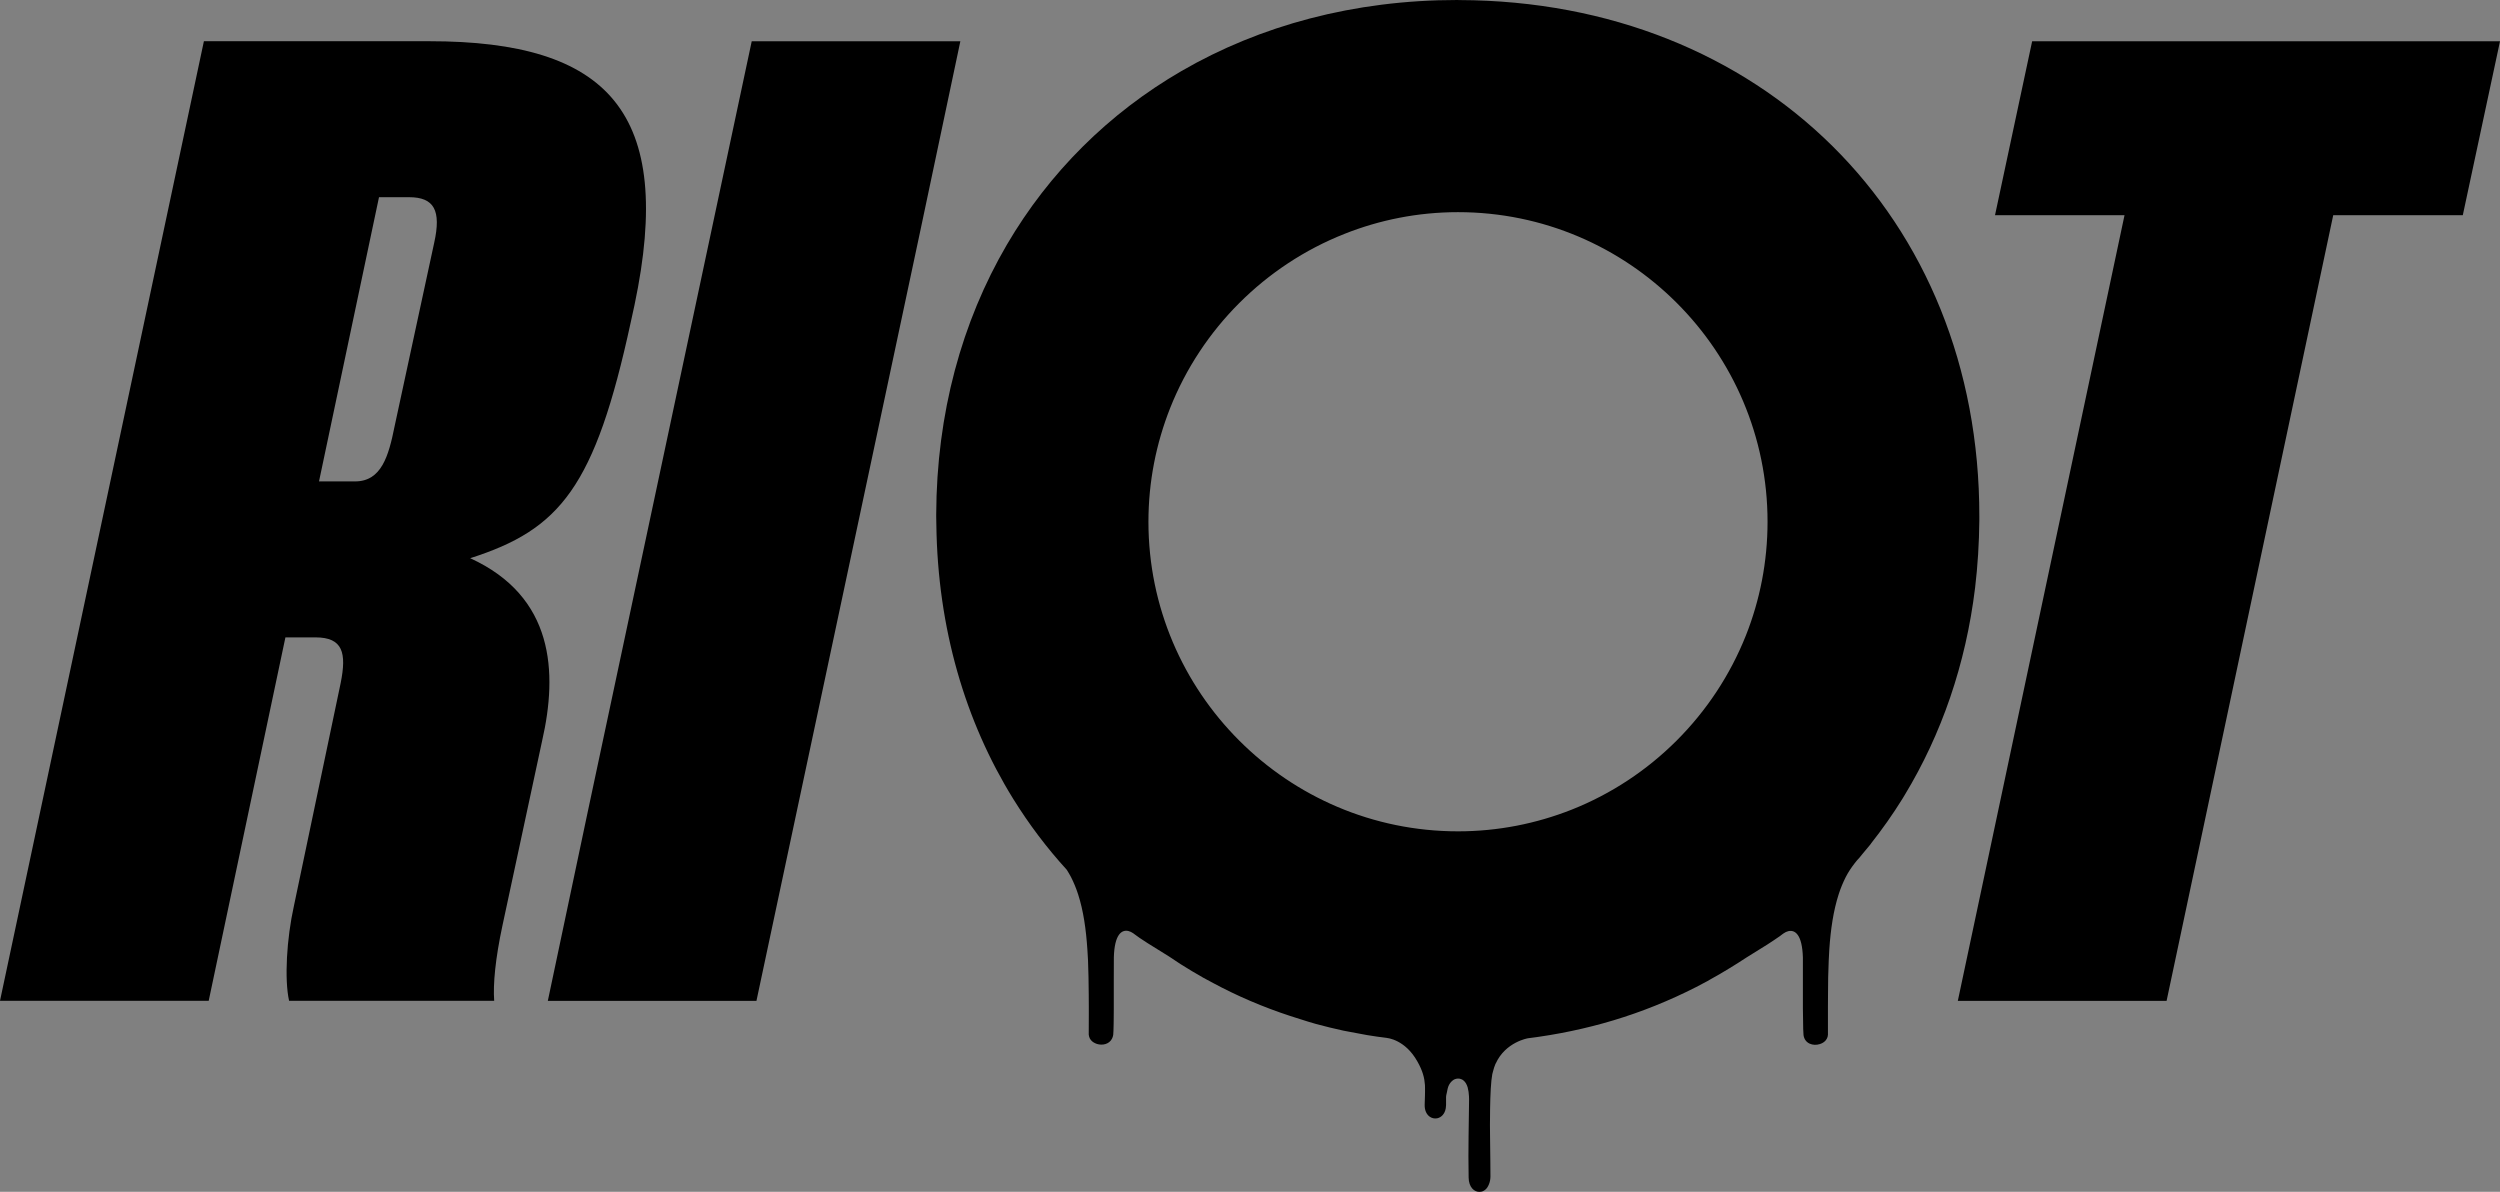<?xml version="1.0" encoding="utf-8"?>
<!-- Generator: Adobe Illustrator 27.7.0, SVG Export Plug-In . SVG Version: 6.00 Build 0)  -->
<svg version="1.1" id="Layer_1" xmlns="http://www.w3.org/2000/svg" xmlns:xlink="http://www.w3.org/1999/xlink" x="0px" y="0px"
	 viewBox="0 0 354.22 168.86" style="enable-background:new 0 0 354.22 168.86;" xml:space="preserve">
<rect x="0" y="0" width="354.22" height="168.86" fill="#808080" stroke="none"/>
<style type="text/css">
	.st0{fill:#FFFFFF;}
</style>
<g>
	<path class="st0" d="M-323.92,68.21c3.74,0,4.76-3.57,5.61-7.81l5.61-26c1.02-4.59,0-6.46-3.57-6.46h-4.25l-8.5,40.27H-323.92z
		 M-332.58,128.38l6.63-31.61c0.85-4.25,0.33-6.46-3.57-6.46h-4.26l-10.88,51.49h-29.57l28.89-135.96h31.95
		c25.32,0,34.83,10.03,29.06,37.39l-0.52,2.38c-5.09,23.46-10.03,29.41-22.77,33.48c11.9,5.44,12.41,16.15,10.2,25.84l-5.61,26.17
		c-1.02,4.76-1.35,8.33-1.18,10.7h-29.06C-333.93,138.75-333.6,132.97-332.58,128.38"/>
</g>
<polygon class="st0" points="-267.71,5.85 -291,115.29 -296.6,141.81 -267.03,141.81 -243.74,32.36 -238.14,5.85 "/>
<polygon class="st0" points="-86.28,5.85 -91.55,30.49 -73.19,30.49 -96.82,141.81 -67.24,141.81 -43.62,30.49 -25.27,30.49 
	-20,5.85 "/>
<g>
	<path class="st0" d="M-167.42,0.01c-0.11,0-0.21-0.01-0.32-0.01c-14.65,0-27.93,3.61-39.07,10.06
		c-10.3,5.97-18.76,14.38-24.76,24.63c-6.36,10.89-9.95,23.86-10,38.2c0,0.1,0,0.2,0,0.29c0,0.38,0.01,0.77,0.02,1.16
		c0.19,14.67,4.09,27.87,10.89,38.85c2.23,3.59,4.76,6.95,7.59,10.05c0.21,0.33,0.41,0.68,0.6,1.03c0.39,0.77,0.73,1.59,1.01,2.46
		c0.74,2.29,1.12,4.92,1.31,7.83c0.04,0.5,0.06,1.01,0.09,1.53c0.06,1.55,0.09,3.16,0.1,4.83c0.01,0.56,0.01,1.12,0.01,1.69v1.27
		c-0.01,0.9-0.01,1.8-0.01,2.71c0.02,0.21,0.08,0.4,0.17,0.58c0.05,0.08,0.11,0.16,0.17,0.23c0.2,0.24,0.5,0.4,0.81,0.51
		c0.78,0.25,1.74,0.05,2.14-0.73c0.08-0.16,0.15-0.34,0.18-0.55c0.03-0.2,0.04-0.77,0.06-1.55c0-0.27,0.01-0.55,0.01-0.86
		c0-0.4,0.01-0.84,0.01-1.28c0-0.61,0-1.24,0-1.88v-0.94v-0.46v-0.9c0-1.6,0-2.87,0.01-3.13c0.09-3.23,1.1-3.93,2.05-3.72
		c0.23,0.06,0.48,0.17,0.69,0.32c0.07,0.04,0.14,0.1,0.2,0.15c0.62,0.5,2.64,1.78,4.89,3.15c1.06,0.73,2.14,1.42,3.22,2.06
		c0.55,0.32,1.09,0.65,1.65,0.96c0.55,0.31,2.54,1.35,2.54,1.35c3.59,1.84,7.33,3.33,11.19,4.51c0.74,0.23,1.48,0.48,2.23,0.68
		c1.27,0.34,2.56,0.66,3.86,0.94c0.26,0.06,0.53,0.1,0.79,0.15c0.76,0.15,2.47,0.45,2.57,0.48c0.93,0.15,1.87,0.29,2.81,0.41
		c0,0,2.57,0.18,4.33,3.35c0.74,1.31,0.99,2.3,1.06,3.32c0.01,0.14,0.01,0.29,0.01,0.43c0.01,0.18,0.01,0.36,0,0.54
		c0,0.18,0,0.37-0.01,0.56c-0.01,0.19-0.01,0.39-0.02,0.61c-0.01,0.2-0.02,0.41-0.02,0.64c-0.02,0.8,0.26,1.35,0.67,1.67
		c0.16,0.12,0.34,0.21,0.53,0.25c0.18,0.04,0.38,0.05,0.57,0.01c0.57-0.12,1.08-0.59,1.22-1.43c0.02-0.14,0.04-0.29,0.04-0.45v-0.24
		c0-0.31,0-0.52,0-0.66c0-0.1,0-0.18,0-0.25c0.01-0.08,0.02-0.15,0.03-0.25c0.02-0.09,0.04-0.2,0.08-0.35
		c0.01-0.07,0.03-0.15,0.05-0.25c0.02-0.09,0.05-0.2,0.07-0.33c0.03-0.09,0.05-0.2,0.09-0.3c0.12-0.3,0.31-0.6,0.57-0.81
		c0.06-0.05,0.12-0.09,0.19-0.14c0.21-0.12,0.45-0.18,0.72-0.17c0.12,0.01,0.23,0.04,0.36,0.09c0.12,0.04,0.22,0.1,0.31,0.18
		c0.28,0.22,0.47,0.58,0.59,0.97c0.11,0.41,0.17,0.86,0.19,1.29c0.01,0.15,0.01,0.28,0.01,0.42c0.01,0.36,0,0.69-0.01,0.93
		c-0.05,3.45-0.08,5.46-0.08,7.17c0,1.02,0.01,1.94,0.03,2.99c0.02,1.36,0.8,2.05,1.58,2.01c0.09,0,0.18-0.02,0.27-0.04
		c0.02-0.01,0.03-0.01,0.05-0.01c0.15-0.05,0.3-0.12,0.44-0.24c0.23-0.18,0.41-0.45,0.55-0.82c0.12-0.29,0.19-0.64,0.2-1.05
		c0.02-0.7-0.04-3.25-0.06-6.08c-0.01-0.4-0.01-0.82-0.01-1.22c0-0.39,0-0.79,0.01-1.17c0-0.37,0-0.75,0.01-1.11
		c0.03-2.06,0.12-3.92,0.31-4.93c0.03-0.13,0.06-0.25,0.1-0.38c0.1-0.39,0.21-0.77,0.36-1.1c0.01-0.02,0.02-0.03,0.03-0.04
		c1.39-3.05,4.56-3.57,4.56-3.57c4.17-0.52,8.21-1.37,12.11-2.54c4.05-1.22,7.97-2.8,11.73-4.72c0,0,1.56-0.82,1.61-0.85
		c0.11-0.07,0.22-0.14,0.34-0.2c0.94-0.52,1.88-1.06,2.8-1.63c0.78-0.48,1.56-0.96,2.32-1.47c1.09-0.67,2.14-1.32,3.02-1.88
		c0.29-0.18,0.56-0.36,0.81-0.53c0.39-0.25,0.73-0.49,0.97-0.66c0.12-0.09,0.22-0.17,0.3-0.23c0.07-0.05,0.14-0.11,0.21-0.15
		c0.21-0.15,0.44-0.26,0.69-0.32c0.95-0.21,1.95,0.49,2.05,3.72v0.09c0,0.12,0,0.31,0,0.57c0,1.29-0.01,4.15,0,6.55
		c0.01,0.45,0.01,0.91,0.02,1.32c0.01,1.24,0.03,2.2,0.07,2.48c0.17,1.23,1.38,1.58,2.32,1.27c0.31-0.1,0.6-0.26,0.81-0.51
		c0.06-0.07,0.12-0.15,0.16-0.23c0.1-0.17,0.16-0.36,0.17-0.58v-3.98c0-0.57,0-1.13,0.01-1.69c0-1.67,0.03-3.29,0.1-4.83
		c0.02-0.52,0.05-1.03,0.08-1.53c0.19-2.92,0.59-5.57,1.33-7.87c0.27-0.85,0.61-1.66,0.99-2.42c0.36-0.71,0.8-1.36,1.27-1.97
		c0.22-0.28,0.45-0.57,0.71-0.83c0.15-0.18,0.29-0.35,0.42-0.52c0.33-0.4,0.67-0.8,1-1.2c0.13-0.17,0.21-0.26,0.21-0.26l-0.04,0.03
		c1.61-2.04,3.11-4.16,4.49-6.39c0.11-0.17,0.21-0.35,0.32-0.53c5.19-8.57,8.64-18.47,9.96-29.35c0.37-3.1,0.57-6.3,0.6-9.55
		c0-0.17,0-0.35,0-0.53C-93.72,30.66-124.74,0.16-167.42,0.01 M-151.54,114.72c-4.99,1.97-10.42,3.07-16.1,3.07
		c-24.18,0-43.86-19.68-43.86-43.86c0-5.69,1.1-11.11,3.07-16.1c4.46-11.25,13.44-20.23,24.7-24.69c4.98-1.98,10.41-3.08,16.09-3.08
		c24.19,0,43.86,19.68,43.86,43.87c0,5.68-1.09,11.11-3.06,16.09C-131.31,101.29-140.29,110.26-151.54,114.72"/>
</g>
<g>
	<path d="M50.3,68.21c3.74,0,4.76-3.57,5.61-7.81l5.61-26c1.02-4.59,0-6.46-3.57-6.46h-4.25l-8.5,40.27H50.3z M41.64,128.38
		l6.63-31.61c0.85-4.25,0.33-6.46-3.57-6.46h-4.26L29.57,141.8H0L28.89,5.84h31.95c25.32,0,34.83,10.03,29.06,37.39l-0.52,2.38
		C84.3,69.07,79.36,75.02,66.62,79.09c11.9,5.44,12.41,16.15,10.2,25.84L71.2,131.1c-1.02,4.76-1.35,8.33-1.18,10.7H40.96
		C40.28,138.75,40.62,132.97,41.64,128.38"/>
</g>
<polygon points="106.51,5.85 83.22,115.29 77.62,141.81 107.18,141.81 130.47,32.36 136.07,5.85 "/>
<polygon points="287.93,5.85 282.67,30.49 301.02,30.49 277.4,141.81 306.98,141.81 330.59,30.49 348.95,30.49 354.22,5.85 "/>
<g>
	<path d="M206.8,0.01c-0.11,0-0.21-0.01-0.32-0.01c-14.65,0-27.93,3.61-39.07,10.06c-10.3,5.97-18.76,14.38-24.76,24.63
		c-6.36,10.89-9.95,23.86-10,38.2c0,0.1,0,0.2,0,0.29c0,0.38,0.01,0.77,0.02,1.16c0.19,14.67,4.09,27.87,10.89,38.85
		c2.23,3.59,4.76,6.95,7.59,10.05c0.21,0.33,0.41,0.68,0.6,1.03c0.39,0.77,0.73,1.59,1.01,2.46c0.74,2.29,1.12,4.92,1.31,7.83
		c0.04,0.5,0.06,1.01,0.09,1.53c0.06,1.55,0.09,3.16,0.1,4.83c0.01,0.56,0.01,1.12,0.01,1.69v1.27c-0.01,0.9-0.01,1.8-0.01,2.71
		c0.02,0.21,0.08,0.4,0.17,0.58c0.05,0.08,0.11,0.16,0.17,0.23c0.2,0.24,0.5,0.4,0.81,0.51c0.78,0.25,1.74,0.05,2.14-0.73
		c0.08-0.16,0.15-0.34,0.18-0.55c0.03-0.2,0.04-0.77,0.06-1.55c0-0.27,0.01-0.55,0.01-0.86c0-0.4,0.01-0.84,0.01-1.28
		c0-0.61,0-1.24,0-1.88v-0.94v-0.46v-0.9c0-1.6,0-2.87,0.01-3.13c0.09-3.23,1.1-3.93,2.05-3.72c0.23,0.06,0.48,0.17,0.69,0.32
		c0.07,0.04,0.14,0.1,0.2,0.15c0.62,0.5,2.64,1.78,4.89,3.15c1.06,0.73,2.14,1.42,3.22,2.06c0.55,0.32,1.09,0.65,1.65,0.96
		c0.55,0.31,2.54,1.35,2.54,1.35c3.59,1.84,7.33,3.33,11.19,4.51c0.74,0.23,1.48,0.48,2.23,0.68c1.27,0.34,2.56,0.66,3.86,0.94
		c0.26,0.06,0.53,0.1,0.79,0.15c0.76,0.15,2.47,0.45,2.57,0.48c0.93,0.15,1.87,0.29,2.81,0.41c0,0,2.57,0.18,4.33,3.35
		c0.74,1.31,0.99,2.3,1.06,3.32c0.01,0.14,0.01,0.29,0.01,0.43c0.01,0.18,0.01,0.36,0,0.54c0,0.18,0,0.37-0.01,0.56
		c-0.01,0.19-0.01,0.39-0.02,0.61c-0.01,0.2-0.02,0.41-0.02,0.64c-0.02,0.8,0.26,1.35,0.67,1.67c0.16,0.12,0.34,0.21,0.53,0.25
		c0.18,0.04,0.38,0.05,0.57,0.01c0.57-0.12,1.08-0.59,1.22-1.43c0.02-0.14,0.04-0.29,0.04-0.45v-0.24c0-0.31,0-0.52,0-0.66
		c0-0.1,0-0.18,0-0.25c0.01-0.08,0.02-0.15,0.03-0.25c0.02-0.09,0.04-0.2,0.08-0.35c0.01-0.07,0.03-0.15,0.05-0.25
		c0.02-0.09,0.05-0.2,0.07-0.33c0.03-0.09,0.05-0.2,0.09-0.3c0.12-0.3,0.31-0.6,0.57-0.81c0.06-0.05,0.12-0.09,0.19-0.14
		c0.21-0.12,0.45-0.18,0.72-0.17c0.12,0.01,0.23,0.04,0.36,0.09c0.12,0.04,0.22,0.1,0.31,0.18c0.28,0.22,0.47,0.58,0.59,0.97
		c0.11,0.41,0.17,0.86,0.19,1.29c0.01,0.15,0.01,0.28,0.01,0.42c0.01,0.36,0,0.69-0.01,0.93c-0.05,3.45-0.08,5.46-0.08,7.17
		c0,1.02,0.01,1.94,0.03,2.99c0.02,1.36,0.8,2.05,1.58,2.01c0.09,0,0.18-0.02,0.27-0.04c0.02-0.01,0.03-0.01,0.05-0.01
		c0.15-0.05,0.3-0.12,0.44-0.24c0.23-0.18,0.41-0.45,0.55-0.82c0.12-0.29,0.19-0.64,0.2-1.05c0.02-0.7-0.04-3.25-0.06-6.08
		c-0.01-0.4-0.01-0.82-0.01-1.22c0-0.39,0-0.79,0.01-1.17c0-0.37,0-0.75,0.01-1.11c0.03-2.06,0.12-3.92,0.31-4.93
		c0.03-0.13,0.06-0.25,0.1-0.38c0.1-0.39,0.21-0.77,0.36-1.1c0.01-0.02,0.02-0.03,0.03-0.04c1.39-3.05,4.56-3.57,4.56-3.57
		c4.17-0.52,8.21-1.37,12.11-2.54c4.05-1.22,7.97-2.8,11.73-4.72c0,0,1.56-0.82,1.61-0.85c0.11-0.07,0.22-0.14,0.34-0.2
		c0.94-0.52,1.88-1.06,2.8-1.63c0.78-0.48,1.56-0.96,2.32-1.47c1.09-0.67,2.14-1.32,3.02-1.88c0.29-0.18,0.56-0.36,0.81-0.53
		c0.39-0.25,0.73-0.49,0.97-0.66c0.12-0.09,0.22-0.17,0.3-0.23c0.07-0.05,0.14-0.11,0.21-0.15c0.21-0.15,0.44-0.26,0.69-0.32
		c0.95-0.21,1.95,0.49,2.05,3.72v0.09c0,0.12,0,0.31,0,0.57c0,1.29-0.01,4.15,0,6.55c0.01,0.45,0.01,0.91,0.02,1.32
		c0.01,1.24,0.03,2.2,0.07,2.48c0.17,1.23,1.38,1.58,2.32,1.27c0.31-0.1,0.6-0.26,0.81-0.51c0.06-0.07,0.12-0.15,0.16-0.23
		c0.1-0.17,0.16-0.36,0.17-0.58v-3.98c0-0.57,0-1.13,0.01-1.69c0-1.67,0.03-3.29,0.1-4.83c0.02-0.52,0.05-1.03,0.08-1.53
		c0.19-2.92,0.59-5.57,1.33-7.87c0.27-0.85,0.61-1.66,0.99-2.42c0.36-0.71,0.8-1.36,1.27-1.97c0.22-0.28,0.45-0.57,0.71-0.83
		c0.15-0.18,0.29-0.35,0.42-0.52c0.33-0.4,0.67-0.8,1-1.2c0.13-0.17,0.21-0.26,0.21-0.26l-0.04,0.03c1.61-2.04,3.11-4.16,4.49-6.39
		c0.11-0.17,0.21-0.35,0.32-0.53c5.19-8.57,8.64-18.47,9.96-29.35c0.37-3.1,0.57-6.3,0.6-9.55c0-0.17,0-0.35,0-0.53
		C280.5,30.66,249.47,0.16,206.8,0.01 M222.68,114.72c-4.99,1.97-10.42,3.07-16.1,3.07c-24.18,0-43.86-19.68-43.86-43.86
		c0-5.69,1.1-11.11,3.07-16.1c4.46-11.25,13.44-20.23,24.7-24.69c4.98-1.98,10.41-3.08,16.09-3.08c24.19,0,43.86,19.68,43.86,43.87
		c0,5.68-1.09,11.11-3.06,16.09C242.9,101.29,233.93,110.26,222.68,114.72"/>
</g>
</svg>
